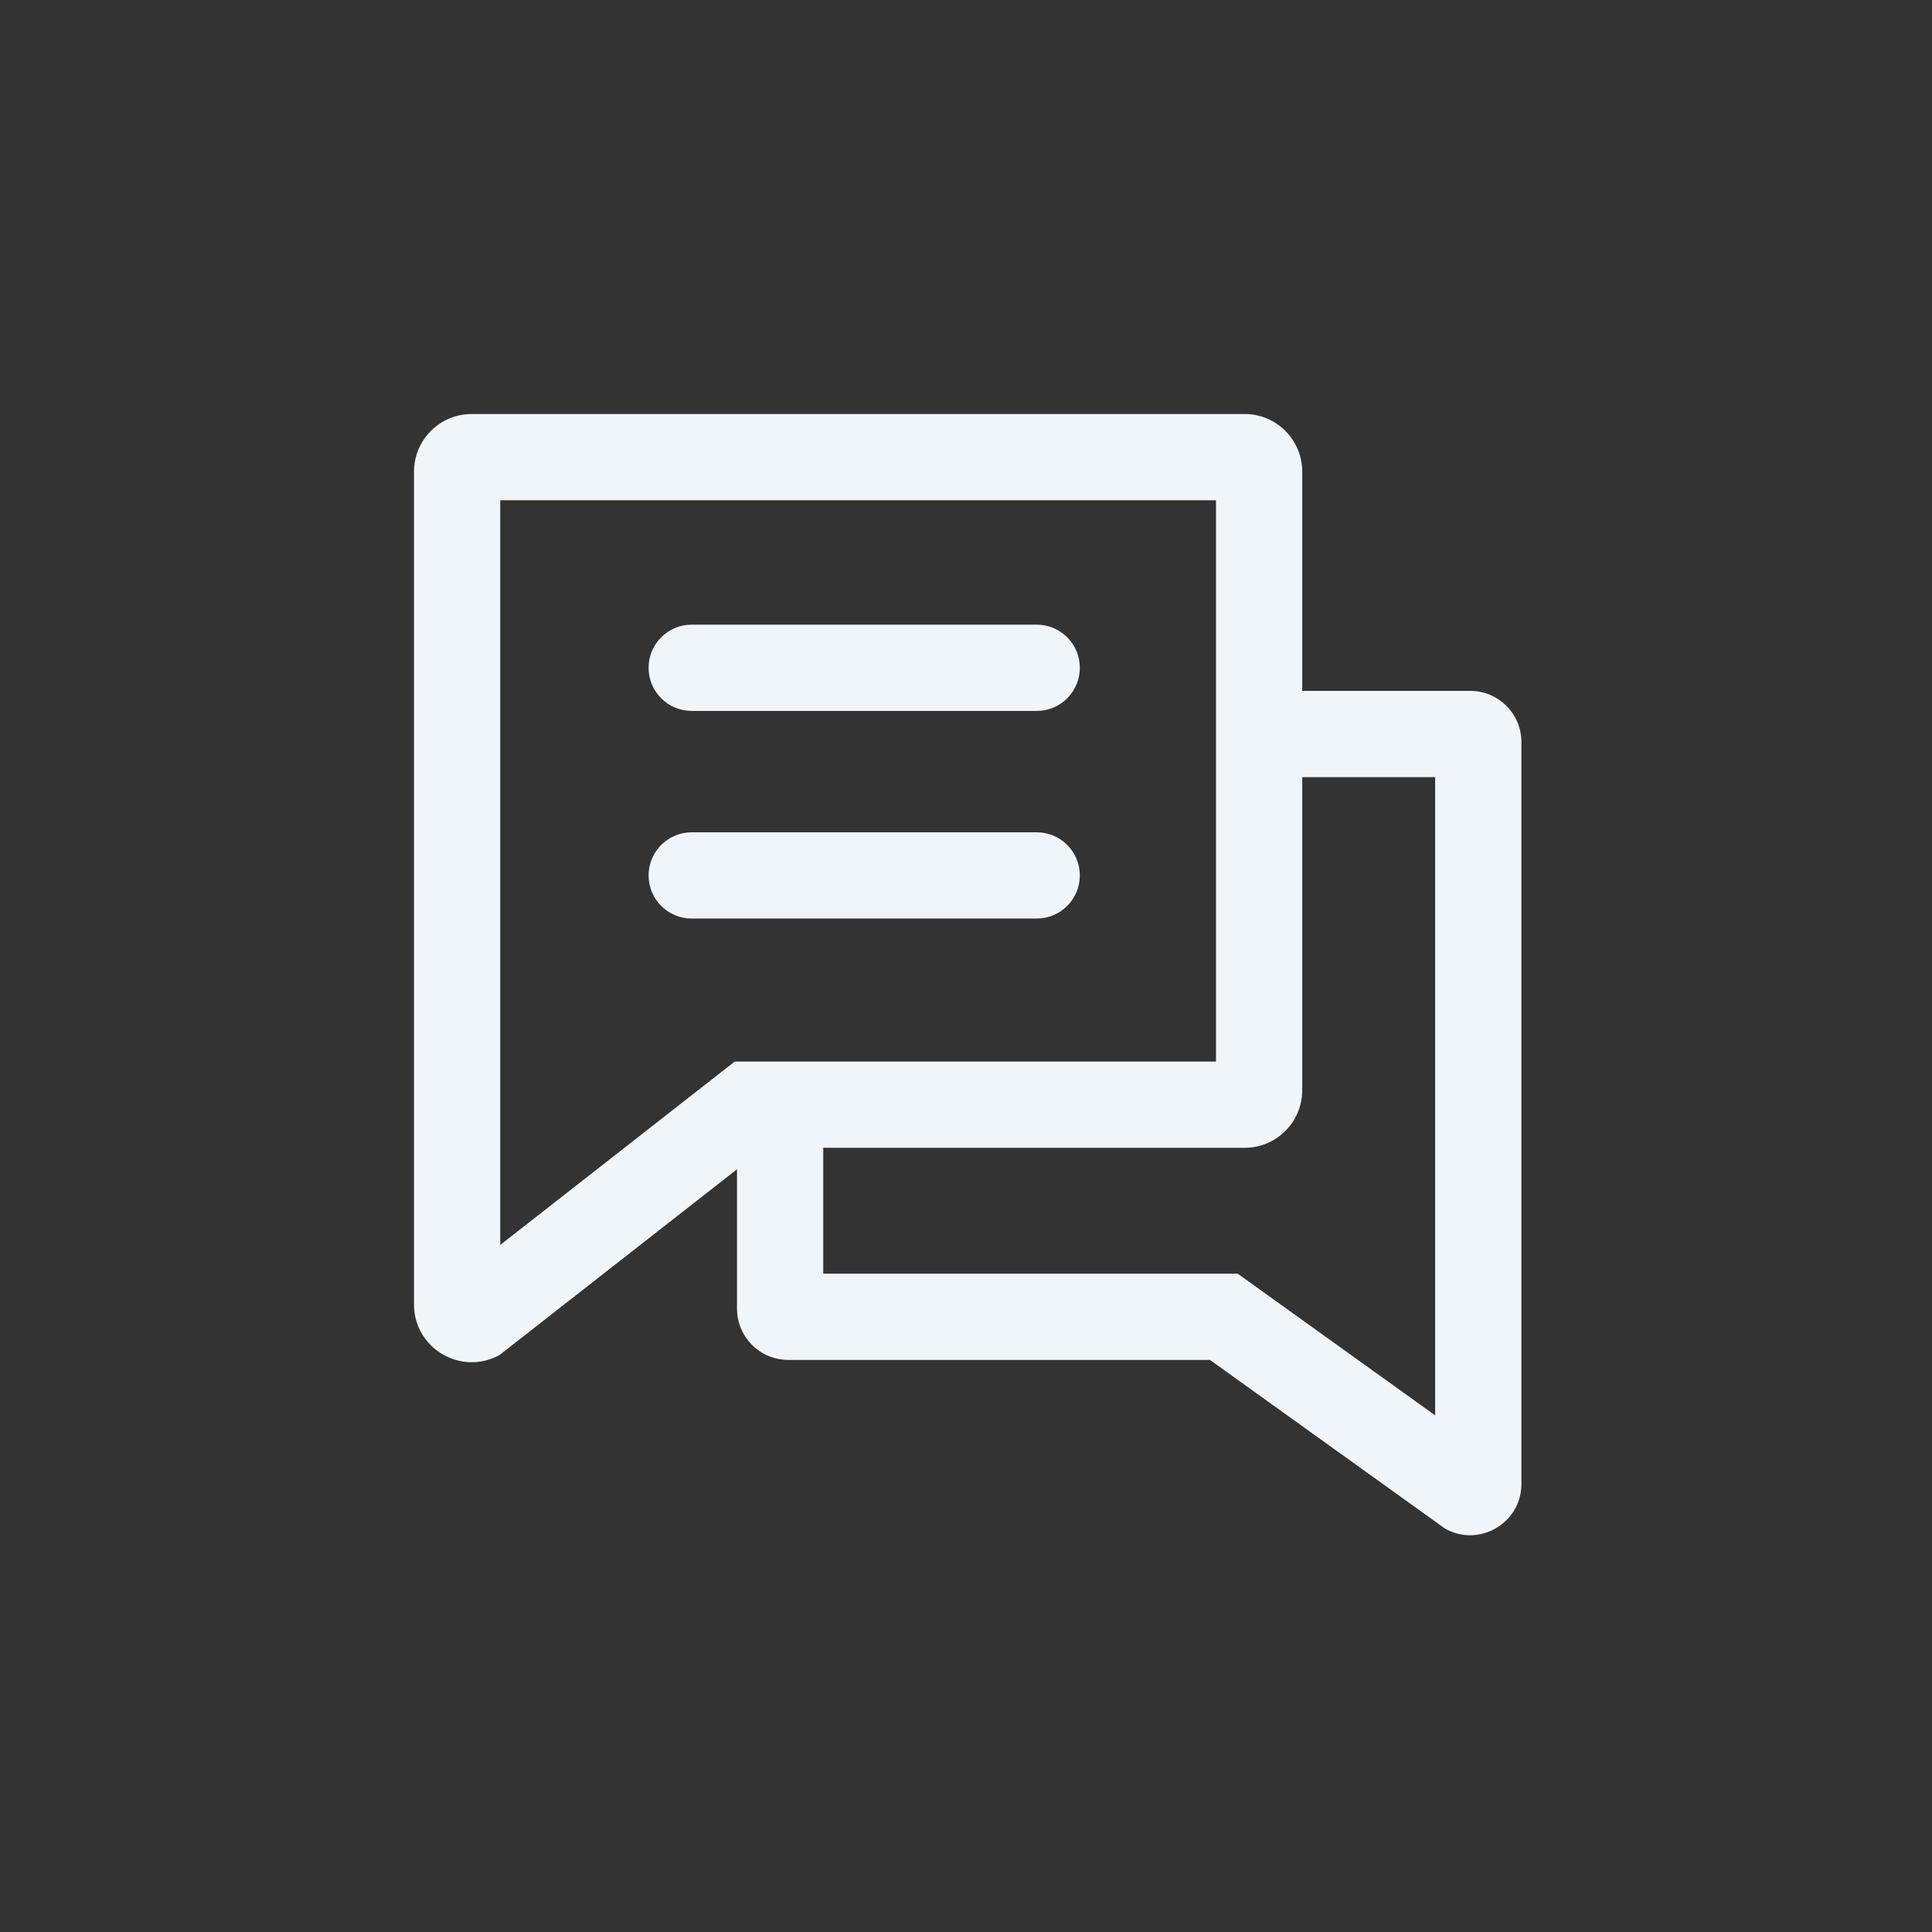 <svg xmlns="http://www.w3.org/2000/svg" id="Layer_1" data-name="Layer 1" viewBox="0 0 1008 1008"><rect x="0" y="0" width="1008" height="1008" fill="#333333" stroke="none"/><defs><style>      .cls-1 {        fill: #f0f5f9;        stroke-width: 0px;      }    </style></defs><path class="cls-1" d="m767.03,360.45h-87.6v-114.35c0-16.62-13.47-30.1-30.09-30.1H246.1c-16.62,0-30.1,13.48-30.1,30.1v434.49c0,17.53,14.39,30.14,30.13,30.14,4.86,0,9.85-1.21,14.58-3.83l123.81-96.84v72.71c0,14.78,11.98,26.75,26.75,26.75h220.01l122.76,88.08c4.21,2.34,8.64,3.4,12.96,3.4,13.99,0,26.78-11.2,26.78-26.78v-387.02c0-14.78-11.97-26.75-26.75-26.75Zm-383.72,193.42l-12.22,9.56-110.09,86.11v-388.54h373.43v292.87h-251.12Zm365.47,184.57l-91.27-65.48-11.76-8.44h-216.23v-65.65h219.82c16.62,0,30.09-13.47,30.09-30.09v-163.33h69.35v332.99Z"></path><path class="cls-1" d="m563.39,348.41c0,4.43-1.28,8.56-3.5,12.04-3.98,6.29-11,10.46-19,10.46h-180c-12.42,0-22.5-10.07-22.5-22.5s10.08-22.5,22.5-22.5h180c12.43,0,22.5,10.08,22.5,22.5Z"></path><path class="cls-1" d="m563.39,456.74c0,12.43-10.07,22.5-22.5,22.5h-180c-12.42,0-22.5-10.07-22.5-22.5s10.08-22.5,22.5-22.5h180c12.43,0,22.5,10.08,22.5,22.5Z"></path></svg>